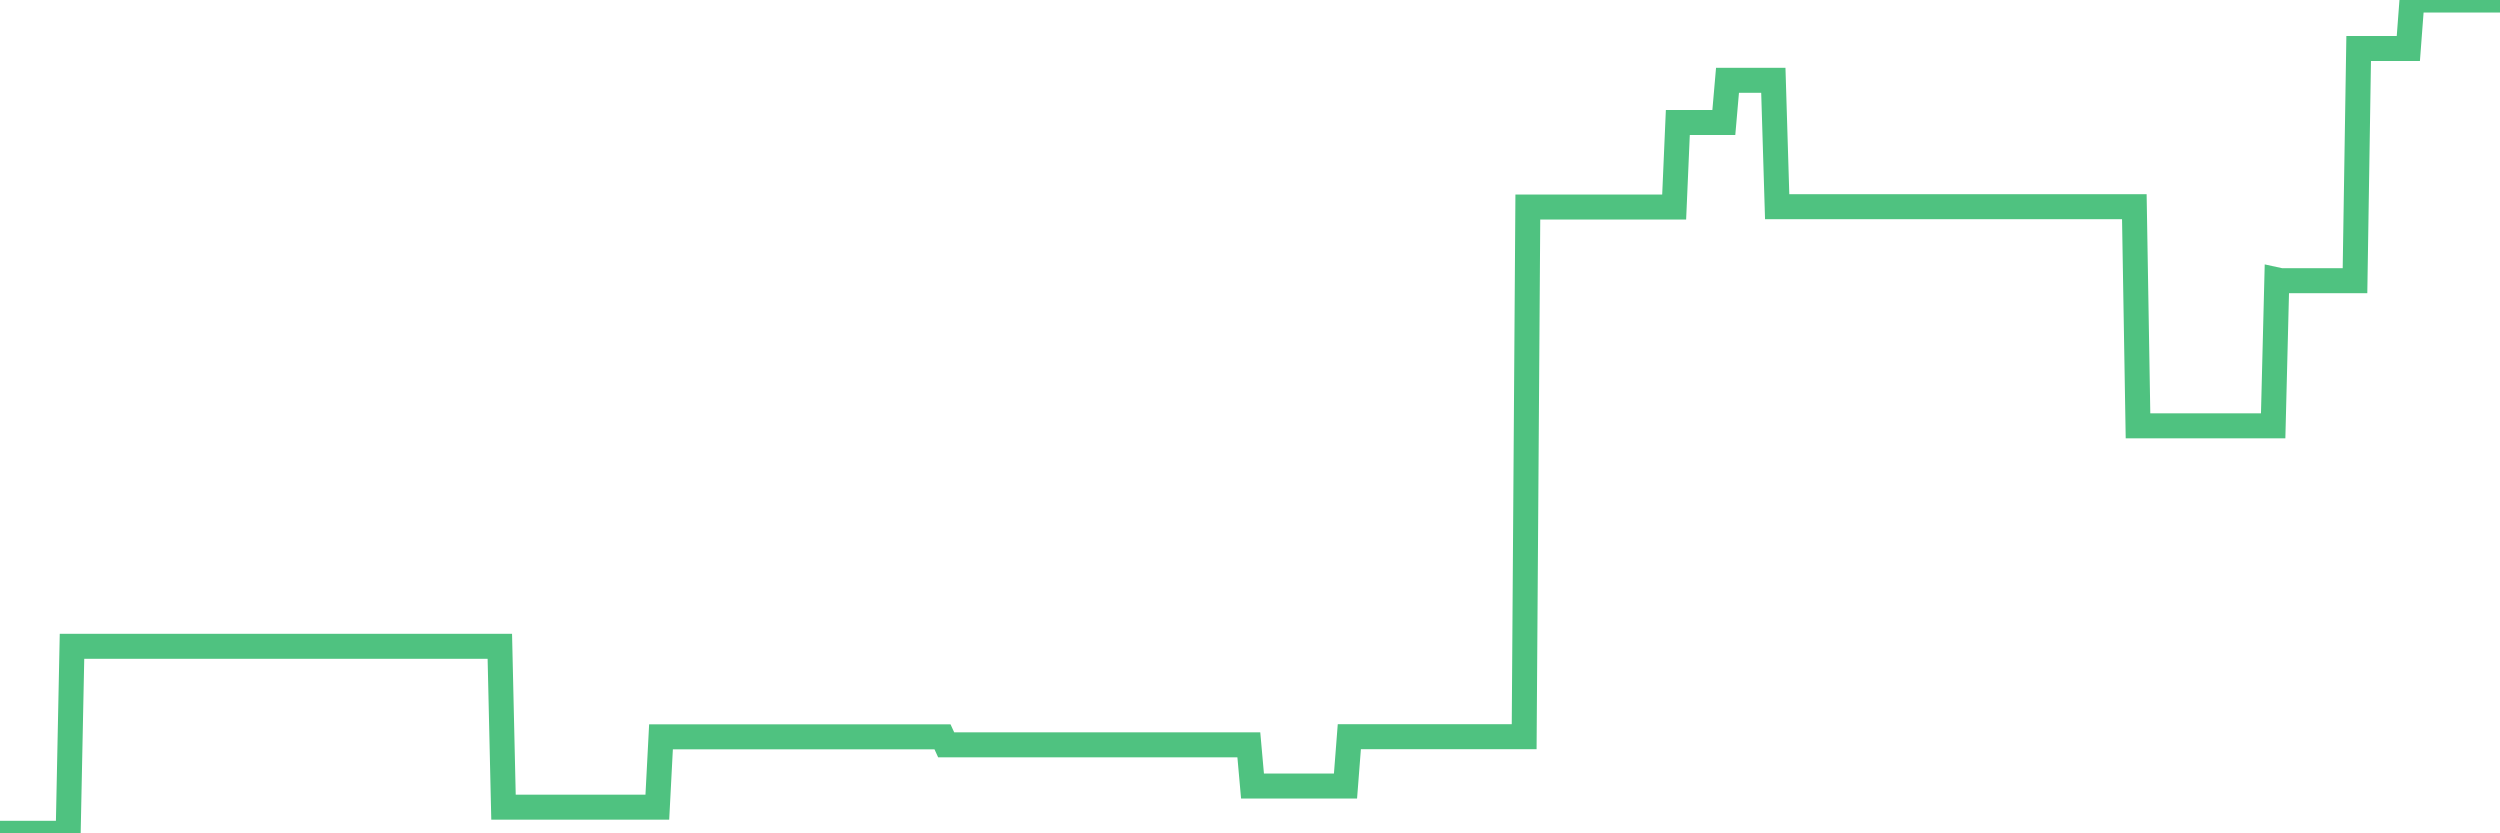 <?xml version="1.0"?><svg width="150px" height="50px" xmlns="http://www.w3.org/2000/svg" xmlns:xlink="http://www.w3.org/1999/xlink"> <polyline fill="none" stroke="#4fc280" stroke-width="1.5px" stroke-linecap="round" stroke-miterlimit="5" points="0.00,50.00 0.22,50.00 0.45,50.00 0.67,50.00 0.89,50.00 1.12,50.00 1.34,50.00 1.56,50.00 1.79,50.00 1.93,50.00 2.16,50.00 2.38,50.00 2.60,50.00 2.83,50.00 3.05,50.00 3.27,50.00 3.50,50.00 3.65,50.00 3.87,50.00 4.09,50.00 4.32,38.78 4.54,38.78 4.76,38.78 4.99,38.78 5.21,38.78 5.36,38.78 5.58,38.78 5.80,38.78 6.03,38.78 6.25,38.78 6.47,38.78 6.70,38.78 6.92,38.78 7.07,38.78 7.29,38.78 7.52,38.78 7.74,38.78 7.96,38.78 8.18,38.78 8.41,38.78 8.63,38.78 8.78,38.78 9.00,38.78 9.23,38.78 9.45,38.78 9.67,38.78 9.90,38.78 10.12,38.78 10.34,38.78 10.49,38.78 10.71,38.78 10.94,38.78 11.16,38.78 11.38,38.78 11.61,38.78 11.83,38.78 12.05,38.78 12.20,38.78 12.43,38.78 12.65,38.78 12.87,38.78 13.10,38.78 13.32,38.78 13.54,38.78 13.77,38.78 13.91,38.78 14.14,38.78 14.36,38.78 14.58,38.78 14.81,38.78 15.03,38.78 15.25,38.78 15.48,38.78 15.63,38.78 15.85,38.78 16.07,38.78 16.30,38.78 16.52,38.78 16.74,38.78 16.97,38.78 17.19,38.78 17.41,38.78 17.56,38.78 17.78,38.78 18.01,38.78 18.23,38.78 18.45,38.78 18.68,38.78 18.90,38.78 19.12,38.78 19.27,38.78 19.49,38.78 19.72,38.78 19.94,38.78 20.16,38.78 20.39,38.78 20.61,38.78 20.83,38.78 20.98,38.78 21.21,38.78 21.43,38.78 21.65,38.78 21.88,38.78 22.10,38.78 22.32,38.78 22.55,38.78 22.69,38.78 22.92,38.78 23.14,38.78 23.36,38.78 23.59,38.78 23.81,38.78 24.03,38.78 24.26,38.78 24.41,38.78 24.63,38.78 24.85,38.78 25.08,38.78 25.30,38.78 25.52,38.78 25.75,38.78 25.97,38.78 26.12,38.78 26.34,38.78 26.56,38.78 26.79,38.78 27.01,38.78 27.23,38.78 27.46,38.78 27.68,38.78 27.83,38.78 28.05,38.78 28.28,38.78 28.50,38.78 28.72,38.78 28.94,38.78 29.17,38.78 29.39,38.78 29.54,38.78 29.76,38.78 29.99,38.78 30.21,48.43 30.43,48.43 30.66,48.43 30.88,48.43 31.10,48.43 31.25,48.43 31.47,48.43 31.70,48.43 31.92,48.43 32.14,48.43 32.37,48.43 32.59,48.43 32.81,48.43 33.04,48.43 33.19,48.43 33.41,48.43 33.63,48.43 33.86,48.43 34.08,48.43 34.30,48.43 34.53,48.43 34.75,48.43 34.90,48.43 35.12,48.43 35.34,48.43 35.57,48.43 35.79,48.43 36.01,48.43 36.24,48.43 36.46,48.43 36.61,48.43 36.83,48.43 37.06,48.43 37.28,48.43 37.50,48.43 37.72,48.43 37.95,48.43 38.17,48.43 38.32,48.43 38.54,48.43 38.77,48.43 38.99,48.43 39.21,48.43 39.44,48.43 39.66,44.21 39.88,44.21 40.03,44.21 40.25,44.21 40.48,44.21 40.70,44.21 40.92,44.21 41.15,44.21 41.37,44.21 41.59,44.21 41.74,44.21 41.97,44.21 42.19,44.21 42.41,44.21 42.64,44.21 42.86,44.21 43.08,44.21 43.31,44.21 43.45,44.21 43.68,44.21 43.90,44.21 44.12,44.21 44.35,44.21 44.57,44.21 44.79,44.21 45.02,44.21 45.17,44.21 45.39,44.21 45.61,44.21 45.84,44.21 46.06,44.21 46.28,44.21 46.50,44.21 46.73,44.21 46.88,44.21 47.10,44.21 47.32,44.21 47.55,44.21 47.77,44.21 47.99,44.21 48.22,44.21 48.44,44.21 48.66,44.21 48.81,44.21 49.03,44.21 49.26,44.21 49.48,44.21 49.70,44.21 49.93,44.21 50.15,44.21 50.37,44.21 50.52,44.21 50.75,44.21 50.97,44.21 51.19,44.21 51.42,44.21 51.64,44.21 51.86,44.21 52.09,44.21 52.23,44.21 52.46,44.21 52.68,44.21 52.90,44.21 53.13,44.21 53.35,44.21 53.57,44.21 53.80,44.21 53.95,44.21 54.17,44.21 54.39,44.21 54.62,44.21 54.84,44.21 55.06,44.21 55.29,44.21 55.51,44.21 55.66,44.21 55.88,44.21 56.10,44.21 56.33,44.21 56.55,44.21 56.77,44.69 57.00,44.69 57.22,44.69 57.37,44.69 57.59,44.69 57.81,44.69 58.04,44.69 58.26,44.69 58.48,44.69 58.71,44.69 58.93,44.69 59.08,44.69 59.30,44.69 59.53,44.69 59.75,44.69 59.97,44.69 60.20,44.69 60.42,44.69 60.64,44.69 60.79,44.69 61.01,44.69 61.24,44.69 61.46,44.69 61.68,44.69 61.91,44.69 62.13,44.69 62.35,44.69 62.50,44.69 62.73,44.69 62.95,44.69 63.17,44.69 63.40,44.69 63.62,44.69 63.84,44.69 64.07,44.69 64.21,44.69 64.44,44.69 64.66,44.69 64.88,44.69 65.11,44.69 65.33,44.69 65.55,44.69 65.78,44.69 66.00,44.69 66.15,44.69 66.37,44.69 66.60,44.69 66.82,44.69 67.04,44.69 67.26,44.69 67.49,44.69 67.71,44.69 67.86,44.69 68.08,44.69 68.31,44.69 68.53,44.69 68.75,44.69 68.98,44.69 69.20,44.69 69.42,44.69 69.57,44.69 69.79,44.69 70.02,44.69 70.24,44.69 70.46,44.69 70.69,44.69 70.91,44.69 71.13,44.69 71.28,44.69 71.51,44.69 71.73,44.69 71.95,44.69 72.18,44.69 72.40,44.69 72.62,44.69 72.85,44.69 72.99,44.69 73.22,44.69 73.44,44.69 73.66,44.69 73.89,44.69 74.11,44.69 74.33,44.69 74.56,44.69 74.71,44.69 74.93,44.69 75.15,47.16 75.38,47.16 75.60,47.16 75.82,47.16 76.04,47.16 76.27,47.16 76.42,47.16 76.64,47.16 76.86,47.16 77.09,47.16 77.31,47.16 77.53,47.16 77.76,47.16 77.98,47.16 78.13,47.16 78.35,47.16 78.57,47.16 78.80,47.16 79.02,47.16 79.24,47.16 79.47,47.16 79.69,47.16 79.84,47.16 80.06,47.16 80.29,47.16 80.51,47.16 80.73,47.16 80.96,44.20 81.18,44.20 81.40,44.20 81.63,44.20 81.77,44.20 82.00,44.20 82.22,44.20 82.44,44.20 82.67,44.20 82.89,44.20 83.11,44.20 83.34,44.20 83.49,44.20 83.71,44.20 83.93,44.20 84.16,44.20 84.38,44.20 84.60,44.20 84.83,44.20 85.05,44.20 85.20,44.20 85.42,44.20 85.64,44.20 85.87,44.20 86.09,44.20 86.31,44.20 86.54,44.20 86.76,44.20 86.91,44.20 87.13,44.20 87.35,44.20 87.58,44.20 87.80,44.20 88.02,44.20 88.25,44.20 88.47,44.20 88.62,44.20 88.84,44.20 89.07,44.20 89.29,44.20 89.51,44.20 89.74,44.20 89.96,44.20 90.18,44.20 90.33,44.20 90.55,44.20 90.78,44.20 91.00,44.20 91.22,44.20 91.45,44.20 91.67,12.42 91.89,12.42 92.04,12.42 92.27,12.42 92.49,12.42 92.71,12.42 92.94,12.42 93.16,12.42 93.38,12.42 93.61,12.42 93.75,12.42 93.98,12.42 94.20,12.42 94.42,12.42 94.65,12.42 94.87,12.42 95.09,12.42 95.32,12.42 95.47,12.42 95.69,12.42 95.91,12.42 96.14,12.42 96.36,12.42 96.58,12.42 96.80,12.42 97.03,12.42 97.25,12.42 97.40,12.42 97.62,12.42 97.85,12.42 98.07,12.42 98.29,12.42 98.52,12.42 98.74,12.42 98.96,12.42 99.11,12.42 99.33,12.42 99.56,12.42 99.78,12.42 100.00,12.42 100.23,12.42 100.45,12.42 100.67,7.35 100.82,7.35 101.05,7.35 101.27,7.35 101.49,7.35 101.72,7.35 101.94,7.35 102.16,7.35 102.39,7.35 102.53,7.35 102.76,7.35 102.98,7.35 103.20,7.35 103.43,7.35 103.65,4.82 103.87,4.82 104.10,4.82 104.25,4.82 104.47,4.82 104.69,4.82 104.92,4.82 105.14,4.82 105.36,4.82 105.58,4.82 105.81,4.82 105.96,4.82 106.18,4.82 106.40,4.82 106.63,12.40 106.85,12.40 107.07,12.40 107.30,12.40 107.52,12.40 107.67,12.40 107.89,12.40 108.11,12.40 108.34,12.40 108.56,12.40 108.78,12.40 109.01,12.40 109.23,12.40 109.38,12.40 109.60,12.40 109.83,12.40 110.05,12.40 110.27,12.40 110.50,12.40 110.72,12.40 110.94,12.40 111.09,12.40 111.31,12.40 111.54,12.40 111.76,12.40 111.98,12.40 112.21,12.40 112.43,12.40 112.65,12.40 112.88,12.40 113.03,12.40 113.25,12.40 113.47,12.40 113.70,12.40 113.92,12.40 114.14,12.40 114.37,12.40 114.59,12.40 114.74,12.40 114.96,12.40 115.18,12.40 115.41,12.40 115.63,12.40 115.85,12.40 116.08,12.40 116.30,12.40 116.45,12.40 116.67,12.40 116.89,12.40 117.12,12.40 117.34,12.40 117.56,12.40 117.79,12.40 118.01,12.40 118.16,12.40 118.38,12.40 118.61,12.40 118.83,12.40 119.05,12.40 119.28,12.40 119.50,12.40 119.72,12.40 119.87,12.40 120.09,12.40 120.32,12.40 120.54,12.40 120.76,12.40 120.99,12.40 121.21,12.40 121.43,12.40 121.58,12.40 121.81,12.40 122.03,12.40 122.25,12.40 122.48,12.40 122.70,12.40 122.92,12.40 123.15,12.40 123.29,12.40 123.52,12.40 123.74,12.40 123.96,12.40 124.19,12.40 124.41,12.40 124.63,12.40 124.86,12.40 125.01,12.40 125.23,12.40 125.45,12.40 125.68,12.40 125.90,12.40 126.12,12.40 126.34,12.40 126.57,12.40 126.72,12.40 126.94,12.40 127.16,12.40 127.39,12.40 127.61,12.40 127.83,12.40 128.06,12.40 128.28,25.55 128.43,25.55 128.65,25.55 128.87,25.55 129.10,25.55 129.32,25.55 129.54,25.55 129.77,25.55 129.99,25.55 130.21,25.55 130.36,25.55 130.59,25.55 130.81,25.55 131.03,25.55 131.26,25.55 131.48,25.55 131.70,25.55 131.93,25.55 132.07,25.55 132.30,25.55 132.52,25.55 132.74,25.55 132.97,25.55 133.19,25.55 133.41,25.55 133.64,25.55 133.79,25.55 134.01,25.55 134.23,25.55 134.46,25.55 134.68,25.55 134.90,25.55 135.12,25.55 135.35,25.55 135.50,25.55 135.72,25.55 135.94,25.55 136.17,25.55 136.39,25.55 136.61,16.79 136.84,16.84 137.06,16.84 137.21,16.84 137.43,16.84 137.65,16.84 137.88,16.84 138.10,16.84 138.32,16.84 138.55,16.84 138.77,16.84 138.92,16.84 139.14,16.84 139.37,16.84 139.59,16.84 139.81,16.84 140.04,16.84 140.26,16.84 140.48,16.84 140.63,16.84 140.85,16.84 141.08,16.84 141.30,16.84 141.52,2.91 141.75,2.91 141.97,2.91 142.19,2.91 142.34,2.91 142.57,2.91 142.79,2.91 143.01,2.91 143.24,2.91 143.46,2.91 143.68,2.91 143.90,2.91 144.05,2.91 144.28,2.91 144.50,2.91 144.72,0.00 144.95,0.00 145.17,0.00 145.39,0.00 145.62,0.00 145.84,0.00 145.99,0.00 146.21,0.00 146.43,0.00 146.66,0.00 146.88,0.00 147.10,0.00 147.33,0.00 147.55,0.00 147.70,0.00 147.92,0.00 148.15,0.00 148.37,0.00 148.59,0.00 148.82,0.00 149.04,0.00 149.26,0.00 149.41,0.00 149.63,0.00 149.86,0.00 150.00,0.00 "/></svg>